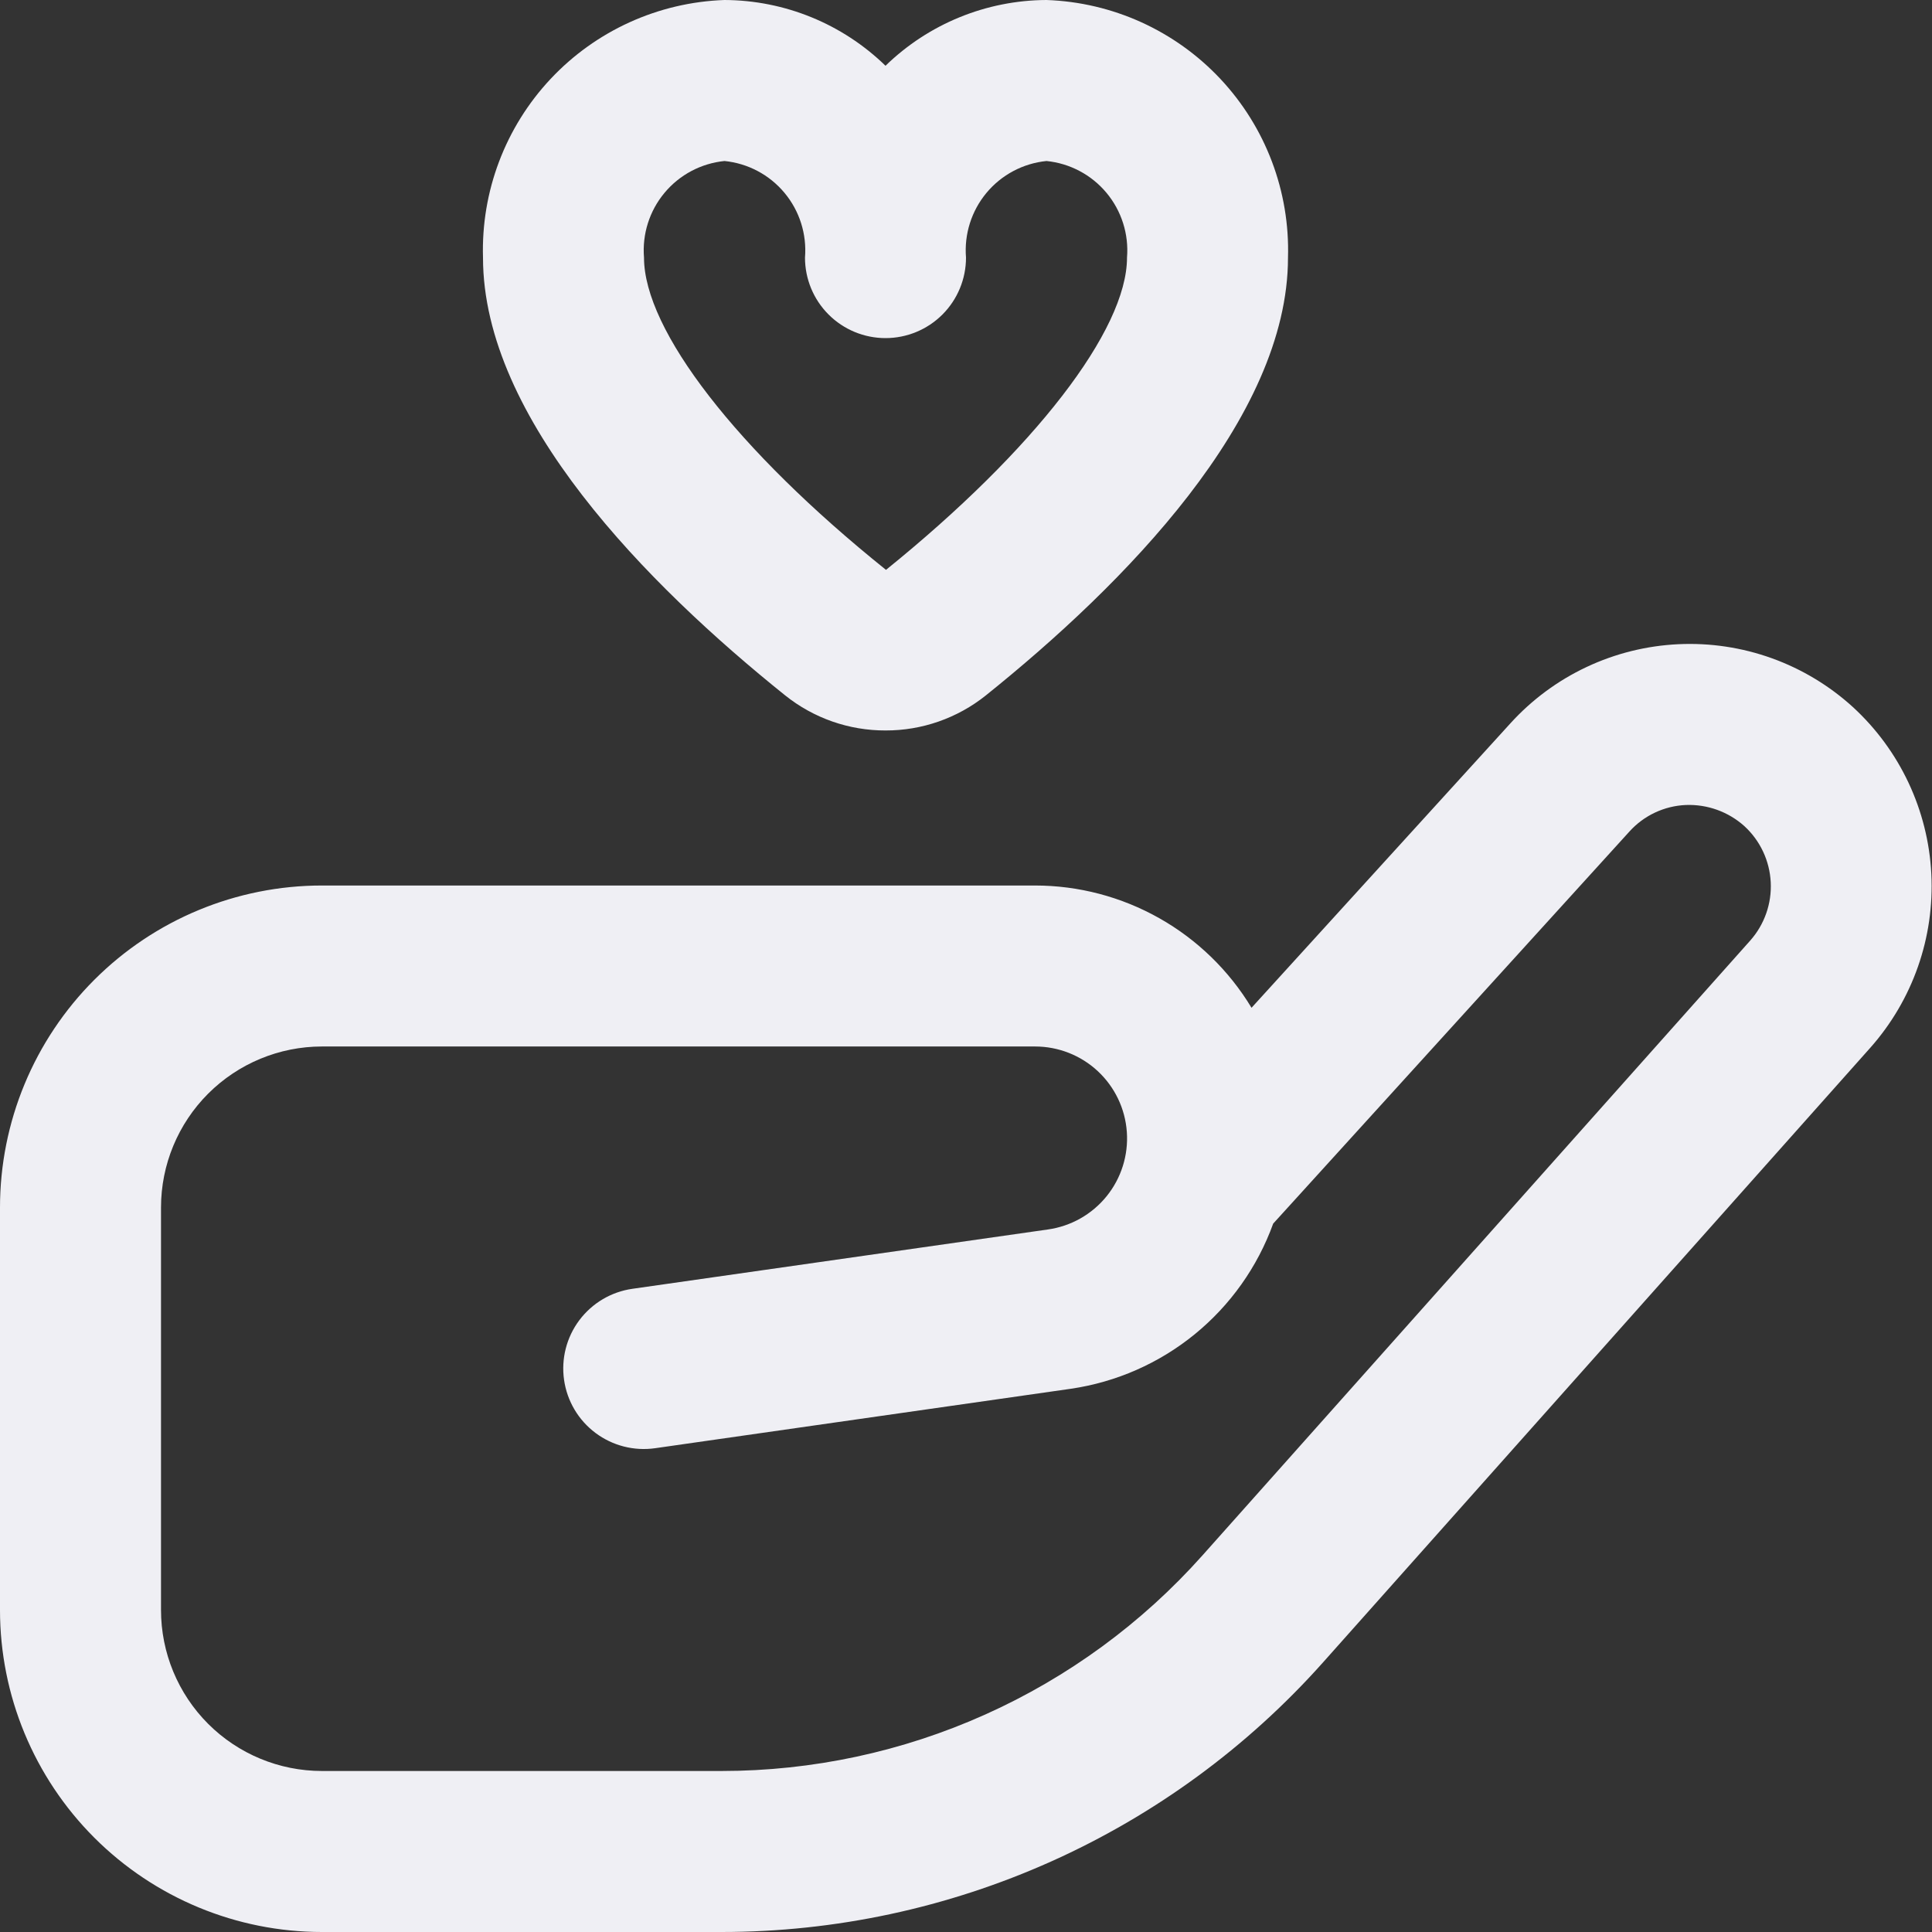 <svg xmlns="http://www.w3.org/2000/svg" width="80" height="80" viewBox="0 0 80 80" fill="none">
<rect x="0" y="0" width="80" height="80" fill="#333333" stroke="none"/>
<g clip-path="url(#clip0_573_2244)">
<path d="M29.883 80H13.333C9.797 80 6.406 78.595 3.905 76.095C1.405 73.594 0 70.203 0 66.667V50C0 46.464 1.405 43.072 3.905 40.572C6.406 38.071 9.797 36.667 13.333 36.667H42.857C44.661 36.667 46.434 37.134 48.005 38.021C49.576 38.908 50.891 40.186 51.823 41.73L62.547 29.947C63.434 28.971 64.504 28.18 65.697 27.619C66.89 27.057 68.182 26.737 69.499 26.675C70.815 26.613 72.132 26.811 73.372 27.258C74.612 27.705 75.752 28.392 76.727 29.28C78.671 31.066 79.837 33.545 79.972 36.182C80.107 38.819 79.201 41.404 77.45 43.38L54.783 68.837C51.654 72.347 47.818 75.156 43.526 77.08C39.235 79.003 34.586 79.999 29.883 80ZM13.333 43.333C11.565 43.333 9.87 44.036 8.619 45.286C7.369 46.536 6.667 48.232 6.667 50V66.667C6.667 68.435 7.369 70.13 8.619 71.381C9.87 72.631 11.565 73.333 13.333 73.333H29.883C33.643 73.332 37.36 72.536 40.791 70.997C44.221 69.459 47.288 67.213 49.79 64.407L72.473 38.947C73.062 38.283 73.367 37.415 73.322 36.529C73.277 35.643 72.886 34.81 72.233 34.21C71.569 33.613 70.699 33.299 69.807 33.333C69.364 33.352 68.93 33.459 68.53 33.647C68.129 33.835 67.77 34.101 67.473 34.43L52.72 50.667C52.072 52.459 50.95 54.042 49.473 55.247C47.996 56.452 46.219 57.233 44.333 57.507L27.13 59.967C26.255 60.092 25.366 59.865 24.658 59.335C23.95 58.805 23.482 58.015 23.357 57.14C23.231 56.265 23.458 55.376 23.988 54.668C24.519 53.96 25.308 53.492 26.183 53.367L43.39 50.91C44.345 50.776 45.214 50.285 45.821 49.536C46.428 48.787 46.728 47.835 46.66 46.873C46.593 45.911 46.162 45.01 45.456 44.353C44.75 43.696 43.821 43.332 42.857 43.333H13.333ZM36.667 30.247C35.156 30.251 33.689 29.738 32.51 28.793C26.803 24.213 20 17.333 20 10.667C19.918 7.928 20.924 5.268 22.798 3.269C24.672 1.27 27.262 0.095 30 0C32.491 0.01 34.881 0.986 36.667 2.723C38.452 0.986 40.842 0.01 43.333 0C46.072 0.095 48.661 1.27 50.535 3.269C52.409 5.268 53.415 7.928 53.333 10.667C53.333 17.333 46.53 24.213 40.82 28.797C39.641 29.739 38.176 30.251 36.667 30.247ZM30 6.667C29.031 6.764 28.139 7.237 27.516 7.985C26.892 8.733 26.588 9.696 26.667 10.667C26.667 13.667 30.503 18.633 36.687 23.597C42.83 18.633 46.667 13.667 46.667 10.667C46.746 9.696 46.441 8.733 45.818 7.985C45.194 7.237 44.302 6.764 43.333 6.667C42.364 6.764 41.472 7.237 40.849 7.985C40.226 8.733 39.921 9.696 40 10.667C40 11.551 39.649 12.399 39.024 13.024C38.399 13.649 37.551 14 36.667 14C35.783 14 34.935 13.649 34.31 13.024C33.684 12.399 33.333 11.551 33.333 10.667C33.412 9.696 33.108 8.733 32.484 7.985C31.861 7.237 30.969 6.764 30 6.667Z" fill="#EFEFF4"/>
</g>
<defs>
<clipPath id="clip0_573_2244">
<rect width="80" height="80" fill="white"/>
</clipPath>
</defs>
</svg>